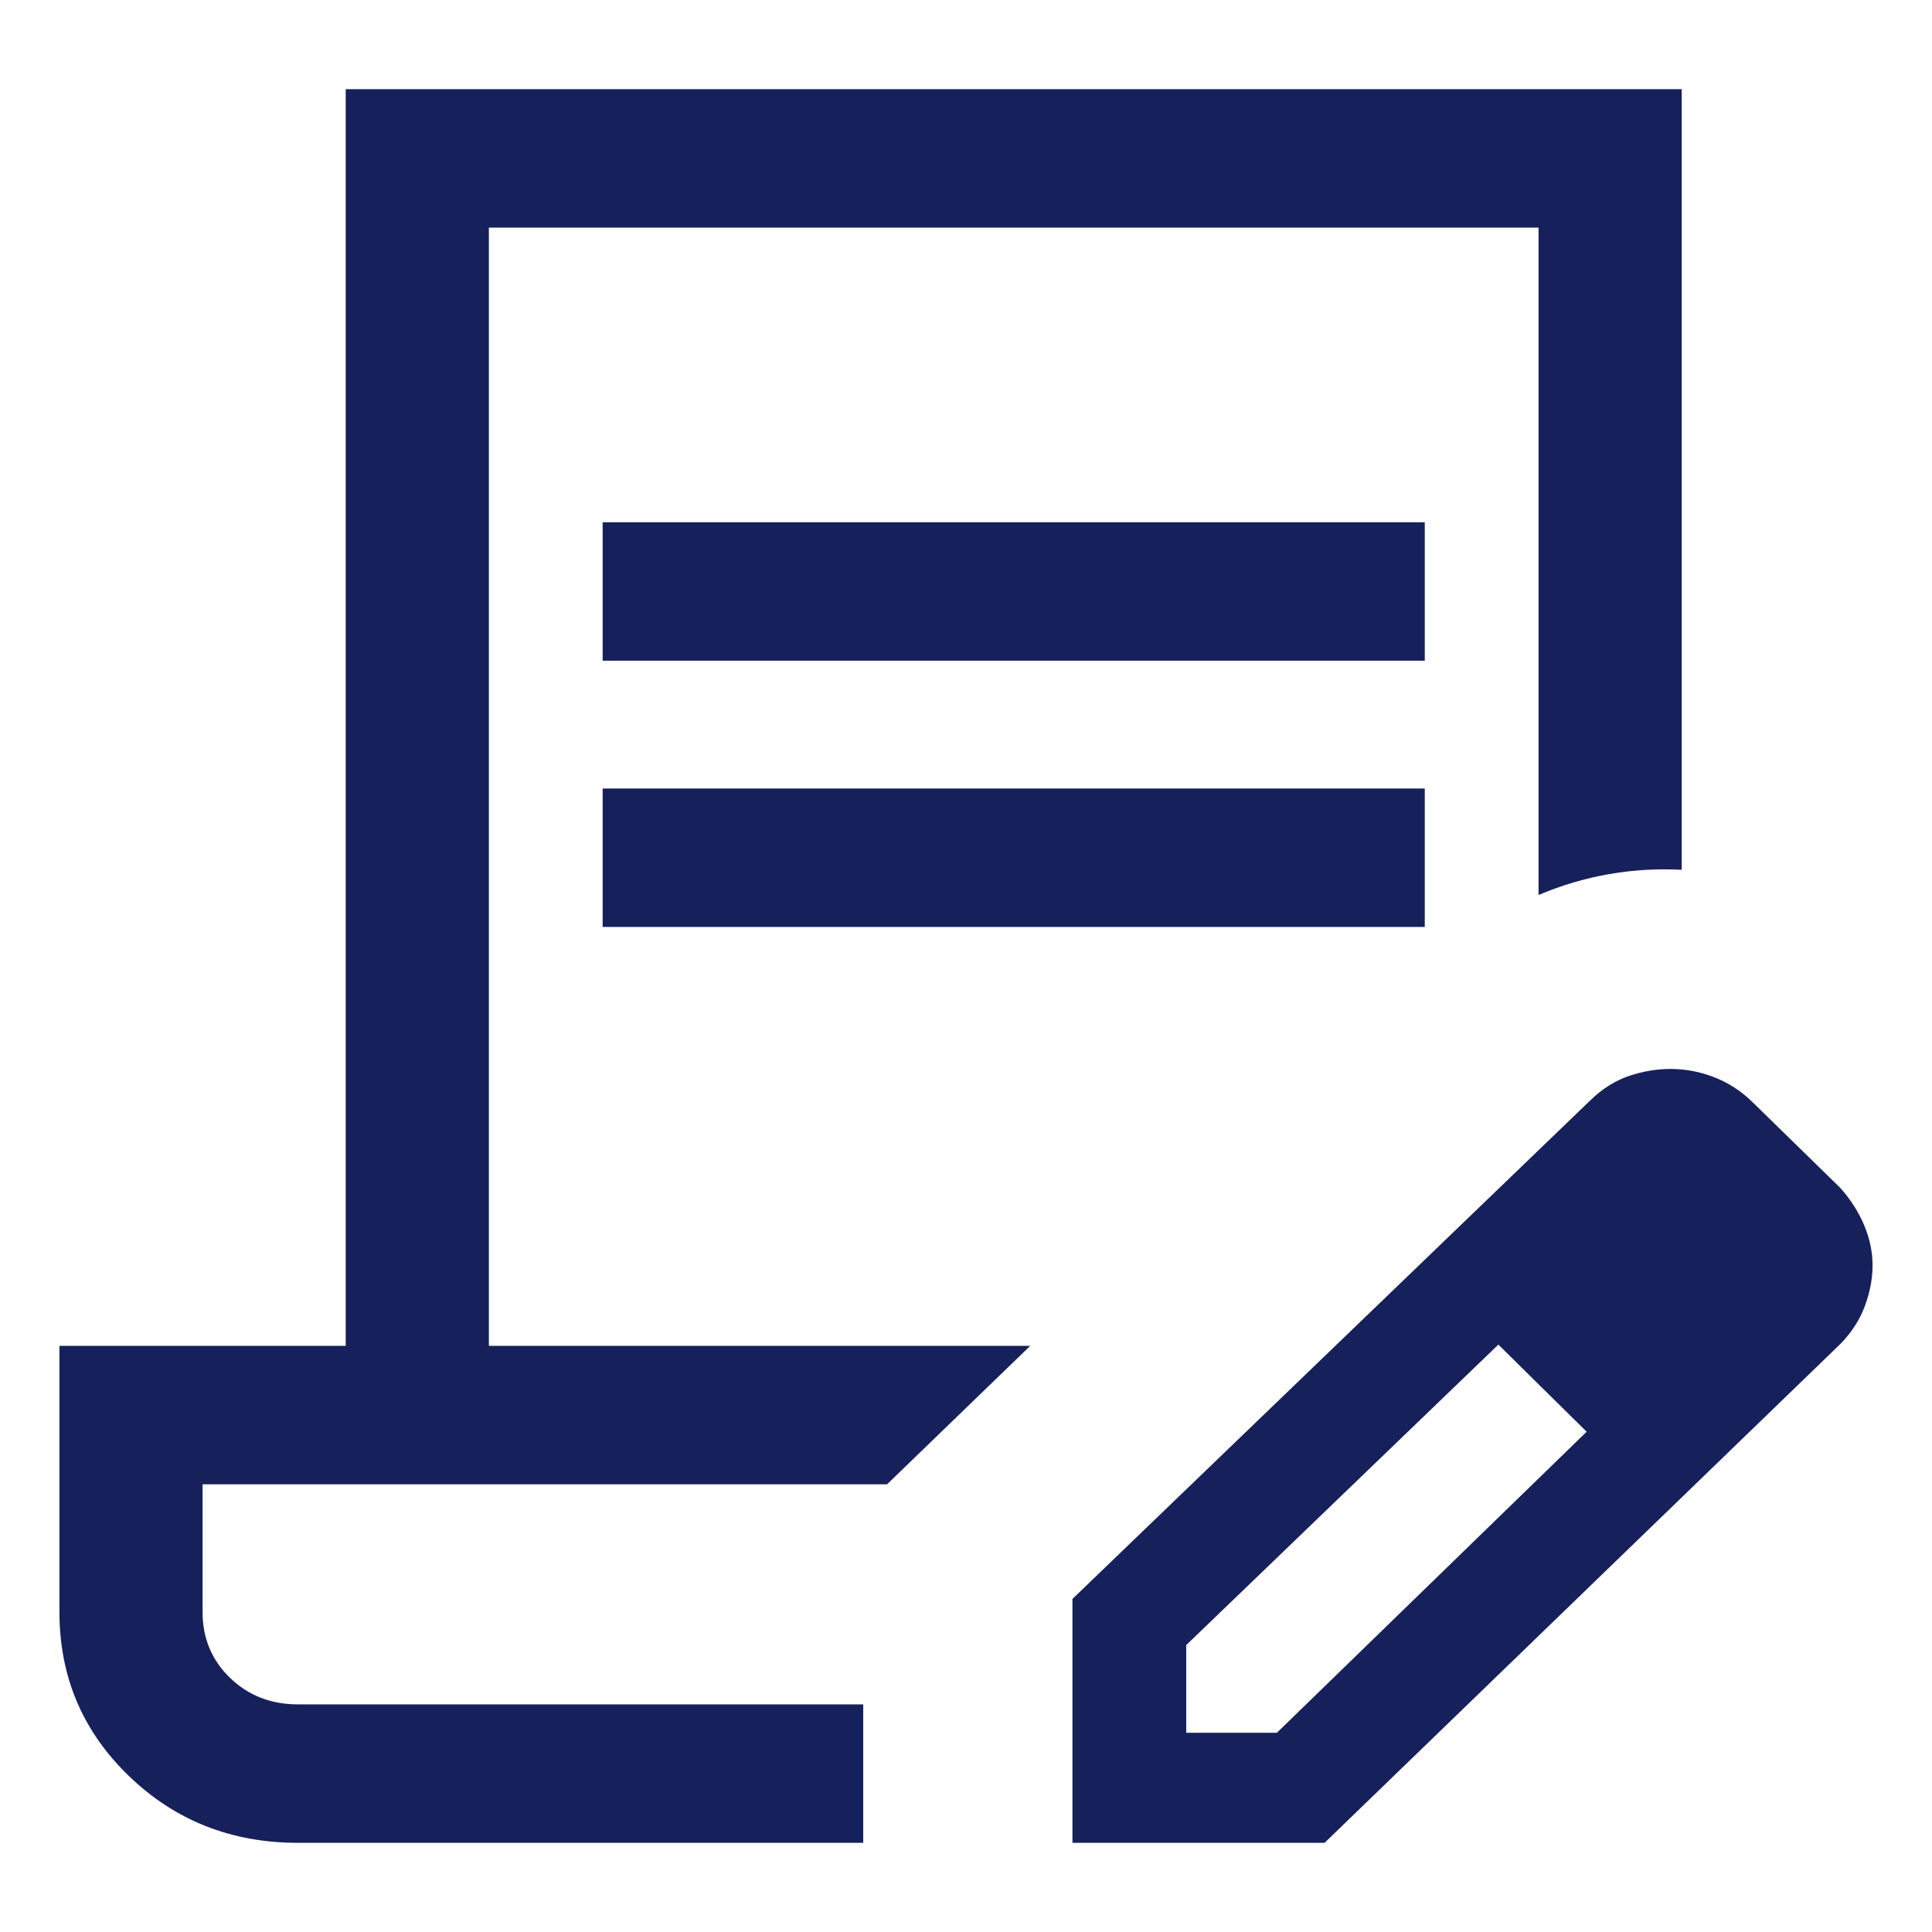 <svg width="130" height="130" viewBox="0 0 130 130" fill="none" xmlns="http://www.w3.org/2000/svg">
<path d="M40.551 44.457V35.142H95.87V44.457H40.551ZM40.551 62.372V53.057H95.87V62.372H40.551ZM58.085 124H20.052C15.566 124 11.769 122.497 8.661 119.491C5.554 116.486 4 112.813 4 108.474V90.559H23.263V6H113.158V58.527C111.511 58.439 109.879 58.537 108.262 58.819C106.644 59.102 105.066 59.57 103.526 60.222V15.316H32.895V90.559H69.322L59.69 99.874H13.631V108.474C13.631 110.233 14.247 111.708 15.477 112.899C16.708 114.089 18.233 114.684 20.052 114.684H58.085V124ZM72.162 124V107.59L107.021 74.029C107.819 73.257 108.684 72.713 109.614 72.399C110.544 72.085 111.474 71.927 112.405 71.927C113.401 71.927 114.374 72.11 115.325 72.477C116.276 72.843 117.13 73.392 117.887 74.125L123.827 79.929C124.518 80.701 125.053 81.537 125.432 82.437C125.811 83.337 126 84.237 126 85.136C126 86.036 125.827 86.952 125.481 87.883C125.136 88.815 124.584 89.667 123.827 90.439L89.128 124H72.162ZM79.818 116.595H85.918L106.762 96.339L103.81 93.389L100.822 90.475L79.818 110.695V116.595ZM103.81 93.389L100.822 90.475L106.762 96.339L103.81 93.389Z" fill="#16205B"/>
</svg>
